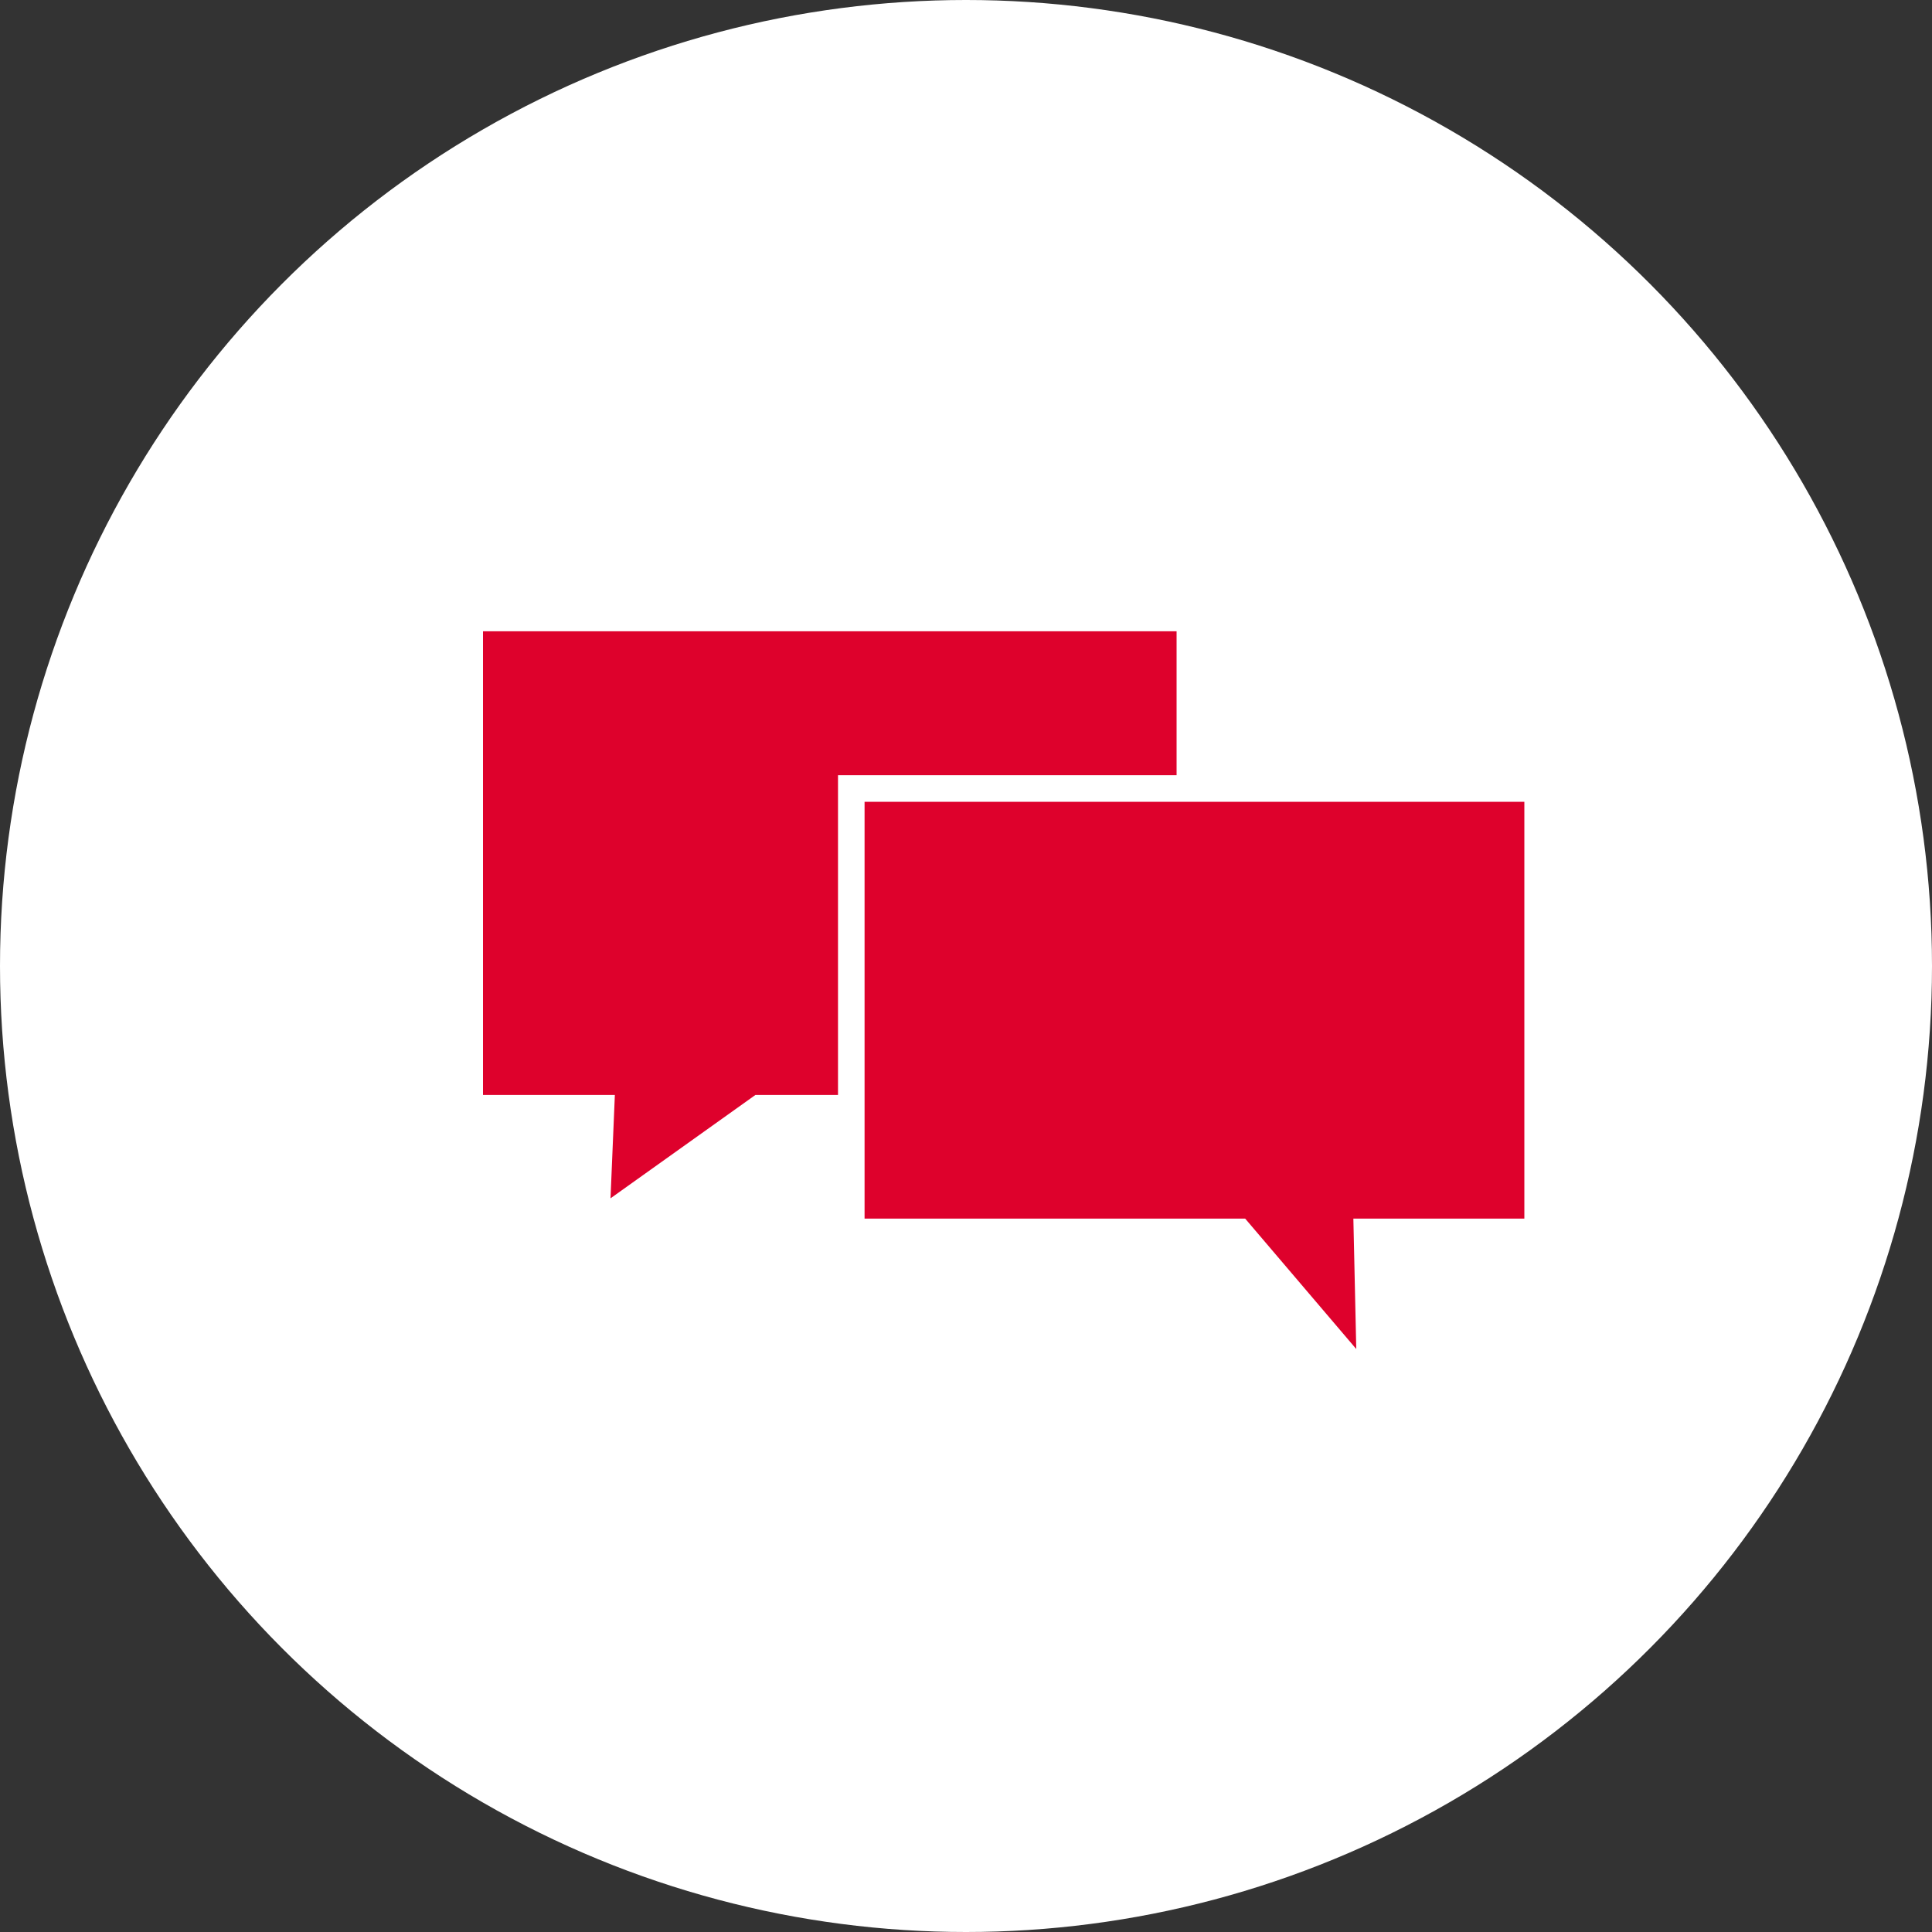 <?xml version="1.0" encoding="UTF-8"?>
<svg xmlns="http://www.w3.org/2000/svg" id="Ebene_1" version="1.1" viewBox="0 0 400 400" width="200" height="200">
  
  <rect x="0" y="0" width="400" height="400" fill="#333333" stroke="none"/>
  
  <defs>
    <style>
      .st0 {
        fill: #fff;
      }

      .st1 {
        fill: #de012c;
      }
    </style>
  </defs>
  <circle class="st0" cx="200" cy="200" r="200"/>
  <polygon class="st1" points="315.6 166 179 166 179 252.3 257.8 252.3 280.8 279.3 280.2 252.3 315.6 252.3 315.6 166"/>
  <polygon class="st1" points="173.5 223.2 173.5 160.5 240.1 160.5 243.6 160.5 243.6 130.7 100 130.7 100 226.7 127.3 226.7 126.4 248.1 156.4 226.7 173.5 226.7 173.5 223.2"/>
</svg>
